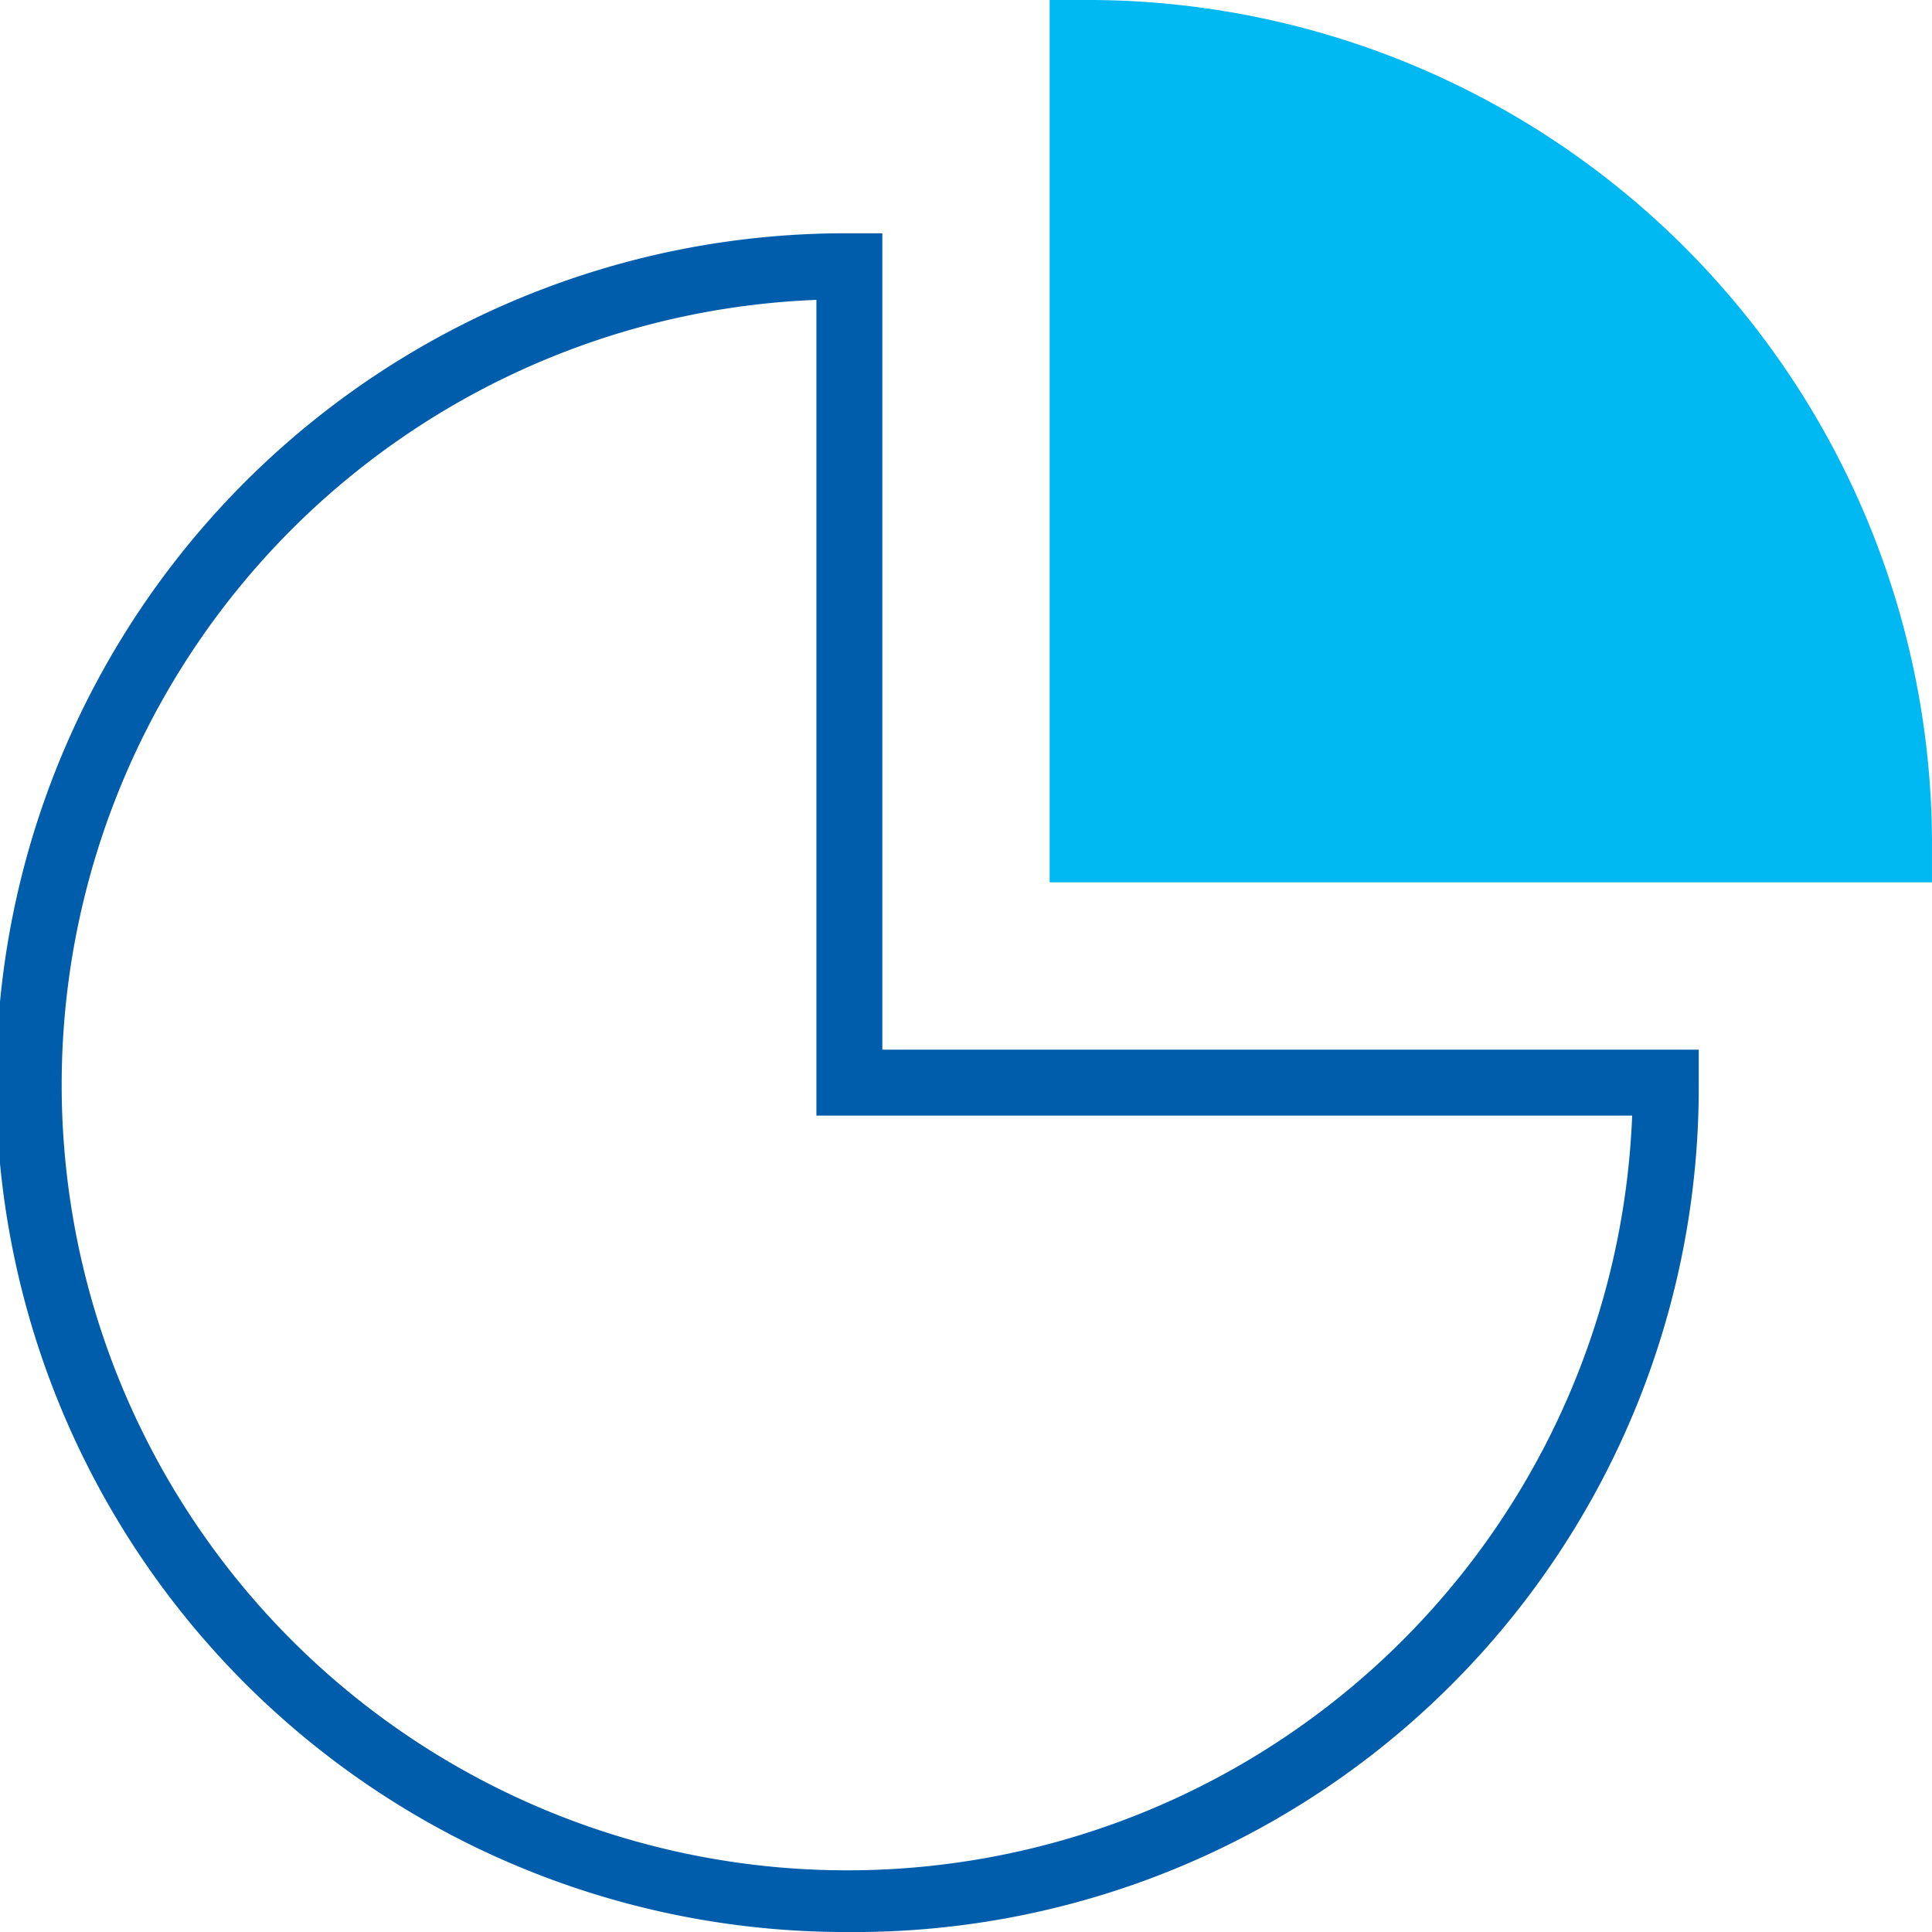 <svg id="Pay_for_What_You_Drive0" data-name="Pay for What You Drive0" xmlns="http://www.w3.org/2000/svg" width="110.644" height="110.644" viewBox="0 0 110.644 110.644">
  <path id="Tracé_77897" data-name="Tracé 77897" d="M141.125,171.984A44.987,44.987,0,1,0,187.842,218.7H141.125Zm1.888,93.472a48.643,48.643,0,1,1,0-97.285H144.9v46.755h46.755v1.888a48.356,48.356,0,0,1-48.643,48.643" transform="translate(-94.37 -154.811)" fill="#005dab"/>
  <path id="Tracé_77898" data-name="Tracé 77898" d="M477,144.9H426.47V94.37h1.888A48.356,48.356,0,0,1,477,143.013Z" transform="translate(-366.357 -94.37)" fill="#00b9f2"/>
</svg>
